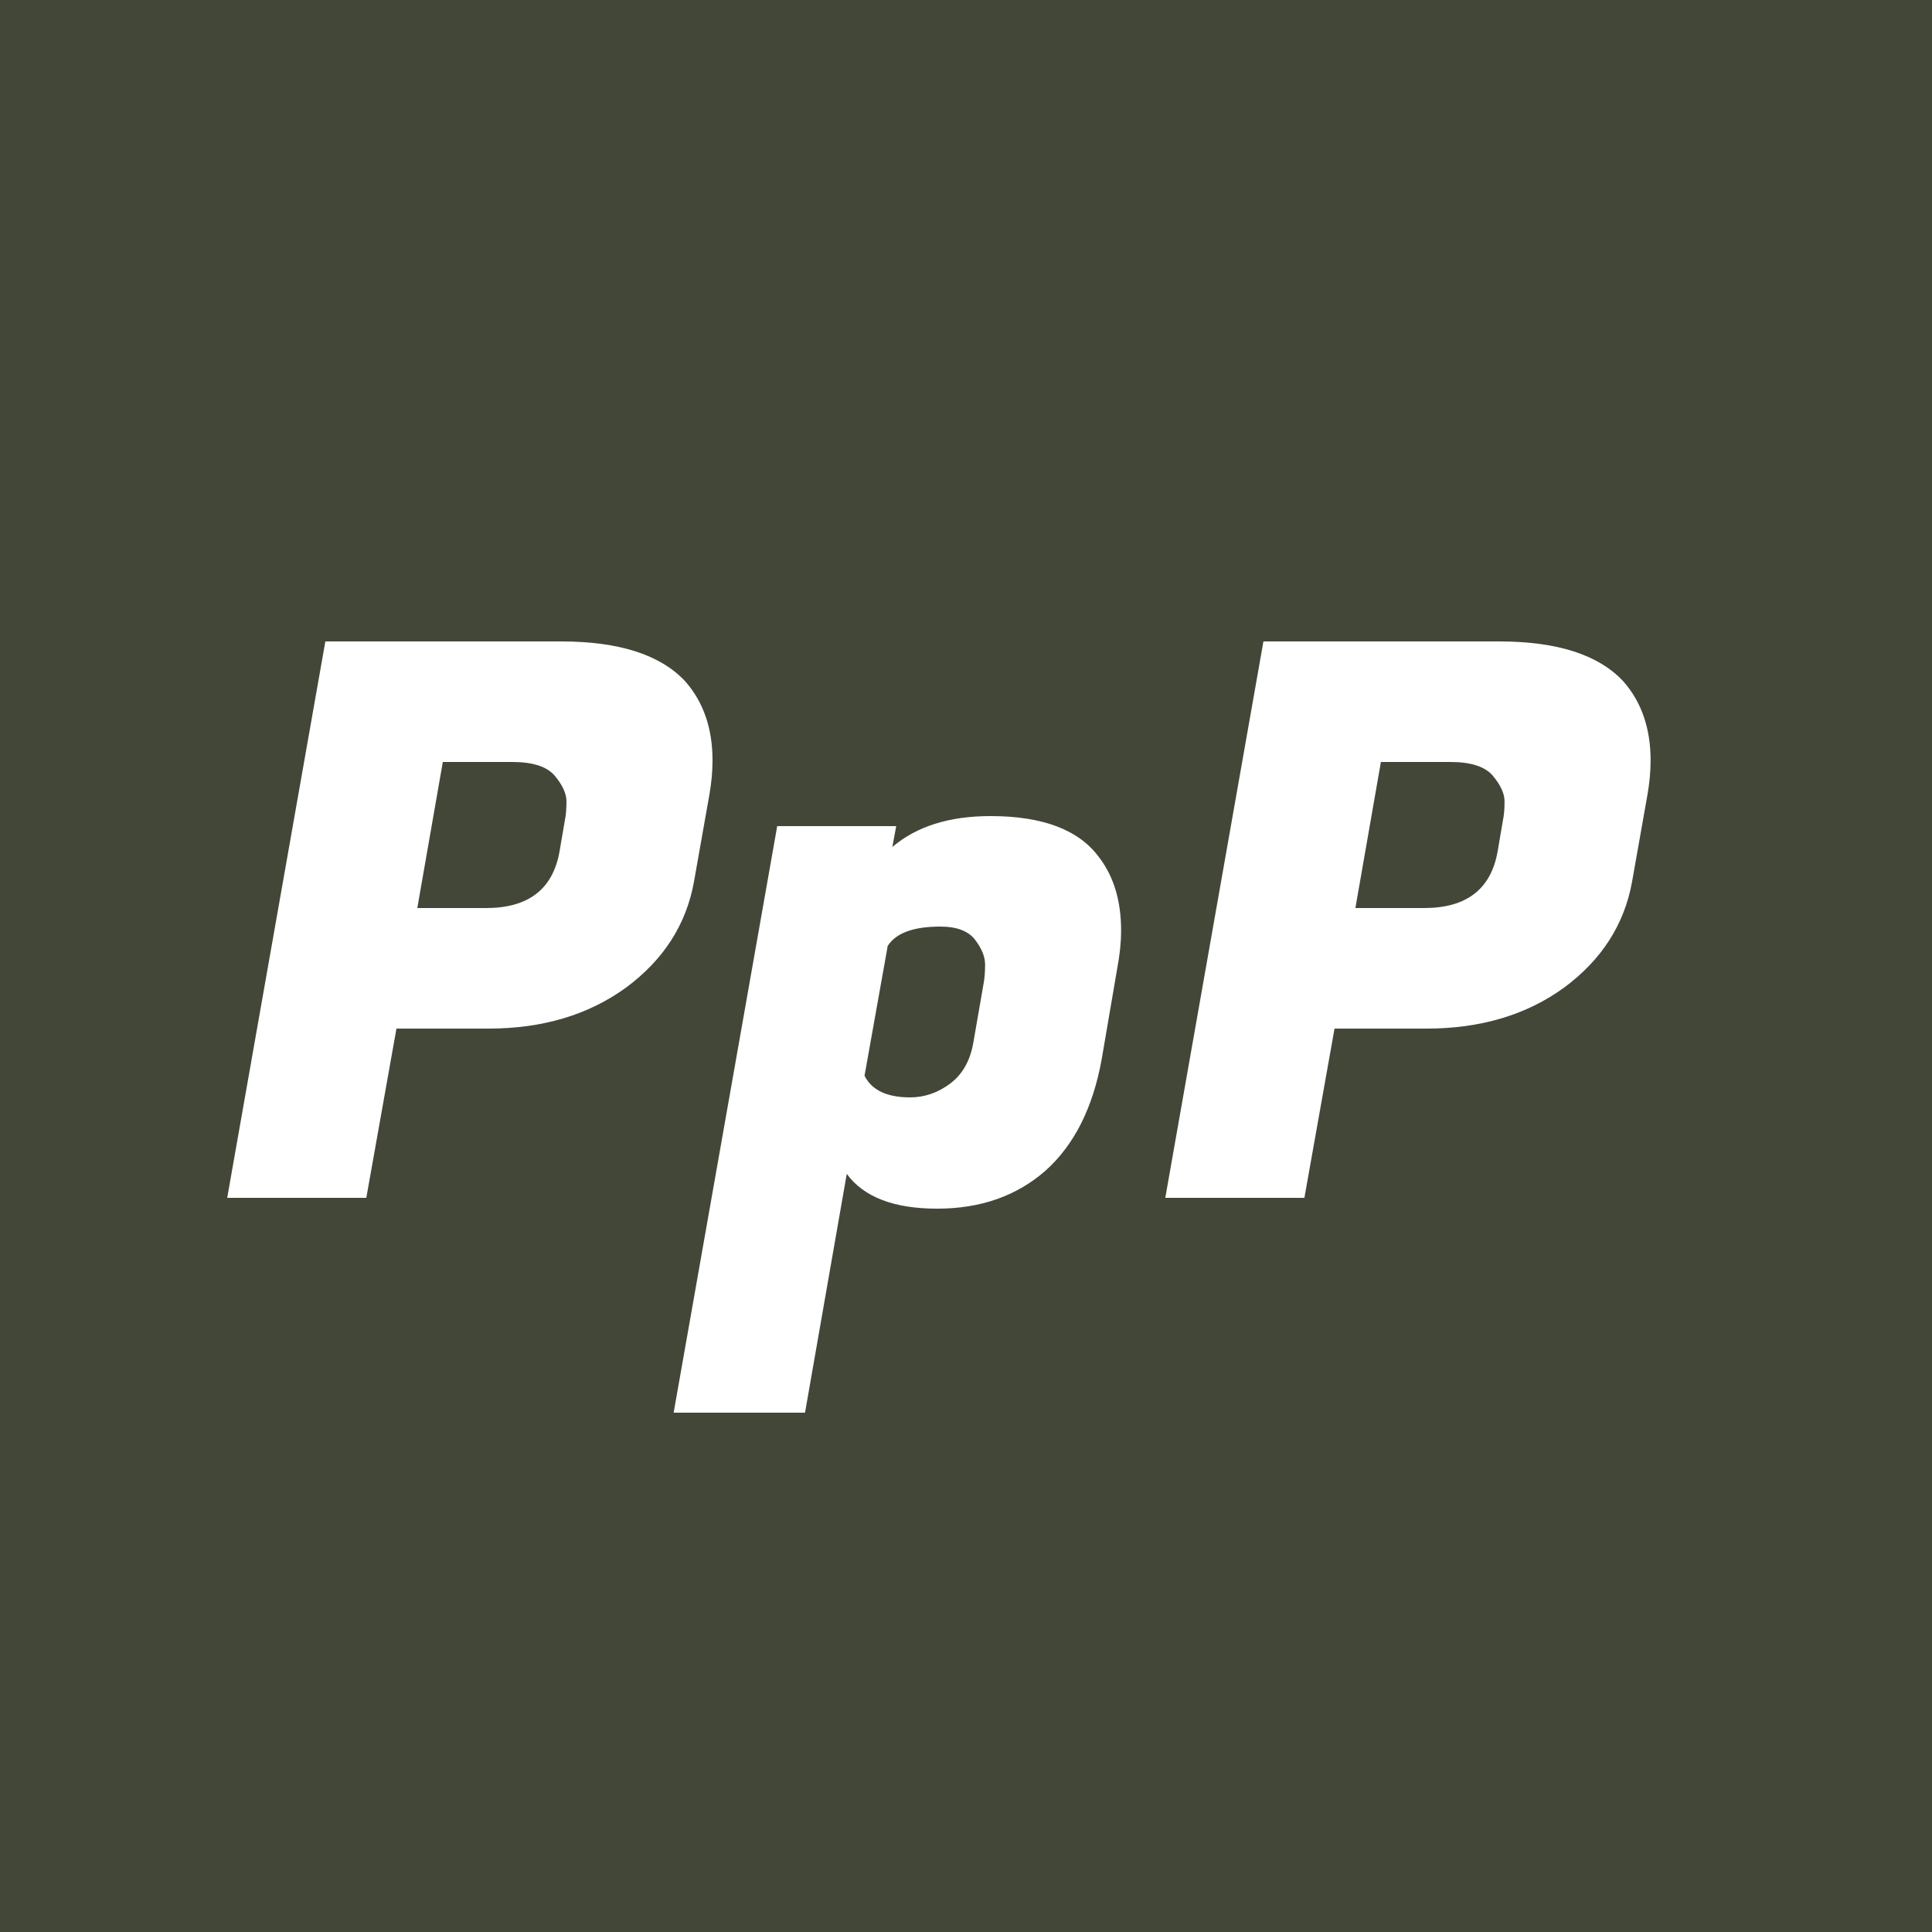 <svg width="100" height="100" viewBox="0 0 100 100" fill="none" xmlns="http://www.w3.org/2000/svg">
<rect width="100" height="100" fill="#434738"/>
<path d="M25.28 53.24H20.52L18.96 62H11.76L16.84 33.2H29.04C32.053 33.2 34.2 33.893 35.48 35.28C36.413 36.347 36.88 37.707 36.88 39.36C36.88 39.92 36.827 40.507 36.72 41.12L35.92 45.64C35.52 47.853 34.347 49.68 32.4 51.12C30.453 52.533 28.08 53.24 25.28 53.24ZM26.52 39.44H22.92L21.6 47H25.16C27.347 47 28.613 46.027 28.96 44.08L29.24 42.44C29.293 42.2 29.32 41.88 29.32 41.48C29.32 41.08 29.12 40.64 28.72 40.16C28.32 39.68 27.587 39.44 26.52 39.44ZM51.268 42.24C53.988 42.24 55.868 42.96 56.908 44.4C57.654 45.387 58.028 46.64 58.028 48.16C58.028 48.773 57.961 49.427 57.828 50.12L57.028 54.8C56.575 57.333 55.601 59.267 54.108 60.6C52.614 61.907 50.748 62.56 48.508 62.56C46.268 62.56 44.708 61.96 43.828 60.76L41.668 73.12H34.868L40.228 42.76H46.388L46.188 43.84C47.441 42.773 49.135 42.24 51.268 42.24ZM47.108 56.8C47.855 56.8 48.548 56.56 49.188 56.08C49.828 55.6 50.228 54.88 50.388 53.92L50.908 50.92C50.961 50.653 50.988 50.32 50.988 49.92C50.988 49.52 50.815 49.093 50.468 48.64C50.121 48.187 49.521 47.96 48.668 47.96C47.281 47.96 46.374 48.293 45.948 48.96L44.748 55.68C45.121 56.427 45.908 56.8 47.108 56.8ZM73.835 53.24H69.075L67.515 62H60.315L65.395 33.2H77.595C80.608 33.2 82.755 33.893 84.035 35.28C84.968 36.347 85.435 37.707 85.435 39.36C85.435 39.92 85.381 40.507 85.275 41.12L84.475 45.64C84.075 47.853 82.901 49.68 80.955 51.12C79.008 52.533 76.635 53.24 73.835 53.24ZM75.075 39.44H71.475L70.155 47H73.715C75.901 47 77.168 46.027 77.515 44.08L77.795 42.44C77.848 42.2 77.875 41.88 77.875 41.48C77.875 41.08 77.675 40.64 77.275 40.16C76.875 39.68 76.141 39.44 75.075 39.44Z" fill="white"/>
</svg>
